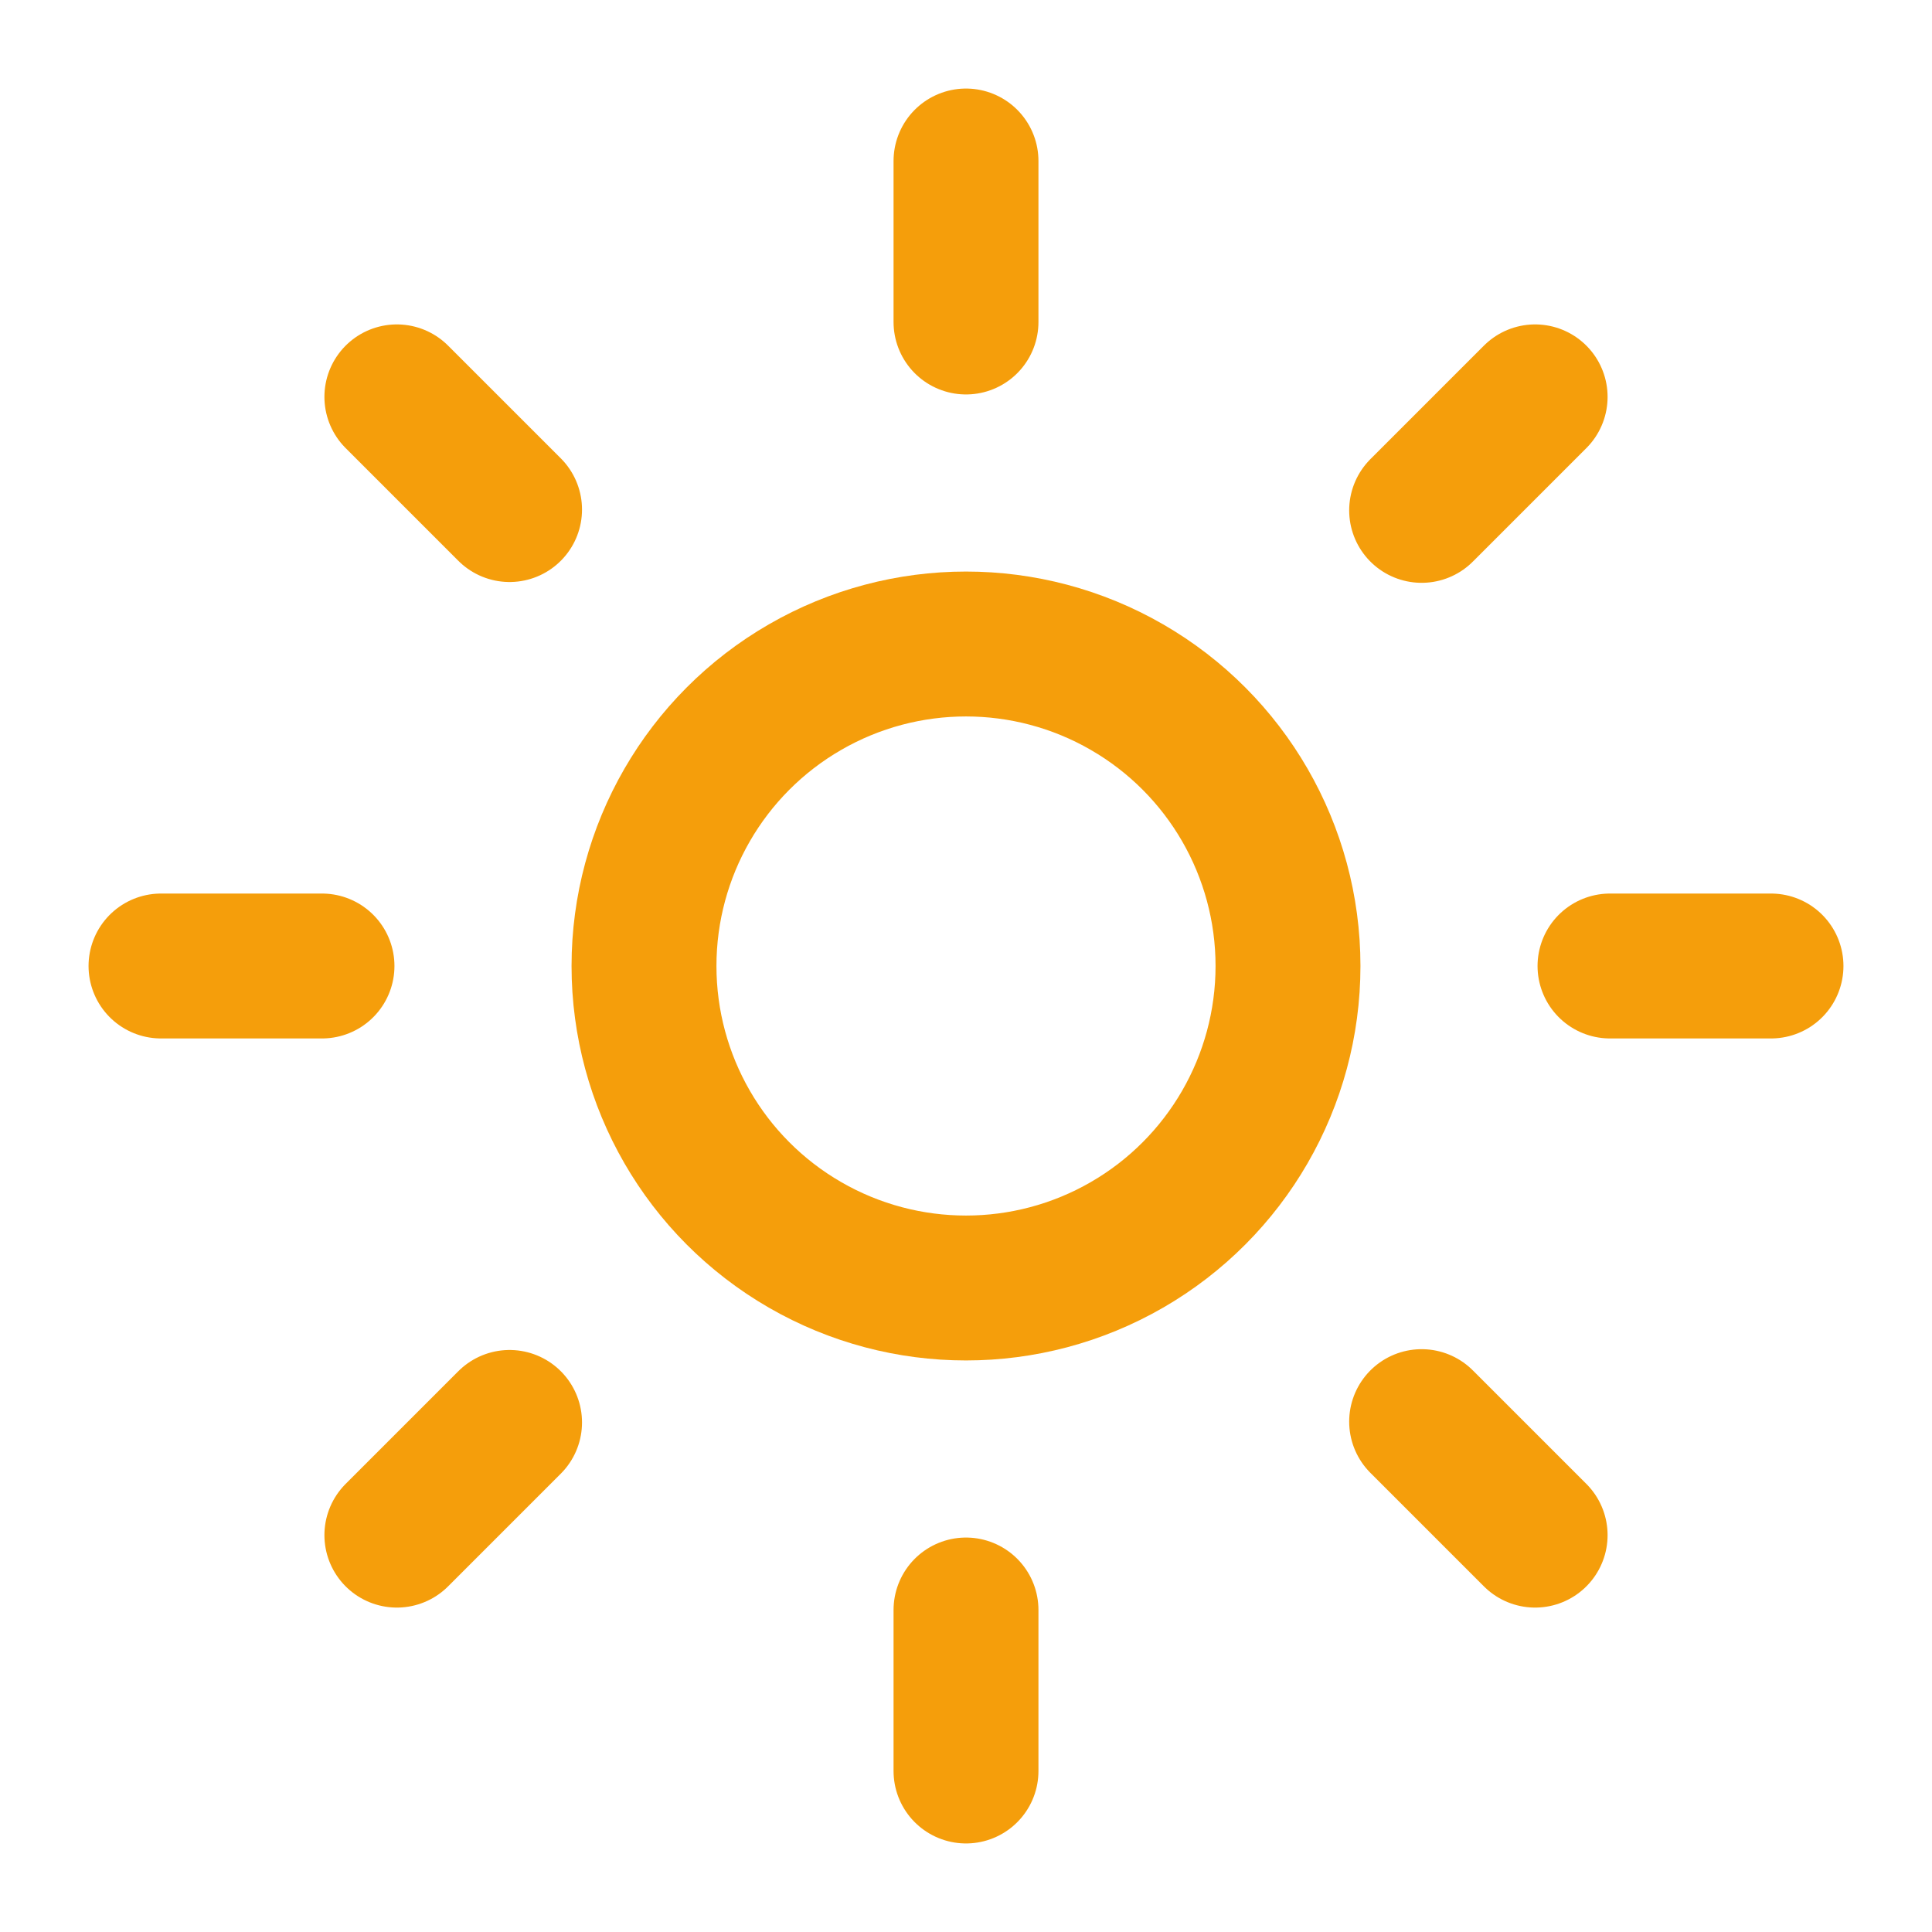 <svg xmlns="http://www.w3.org/2000/svg" viewBox="0 0 24 24" fill="none" stroke="#F59E0B" stroke-width="1.8" stroke-linecap="round" stroke-linejoin="round" role="img" aria-labelledby="sunTitle">
  <title id="sunTitle">Mode terang</title>
  <circle cx="12" cy="12" r="4" />
  <path d="M12 2v2M12 20v2M4.93 4.93l1.4 1.4M17.66 17.66l1.41 1.41M2 12h2M20 12h2M4.93 19.07l1.4-1.4M17.66 6.34l1.41-1.41" />
</svg>

